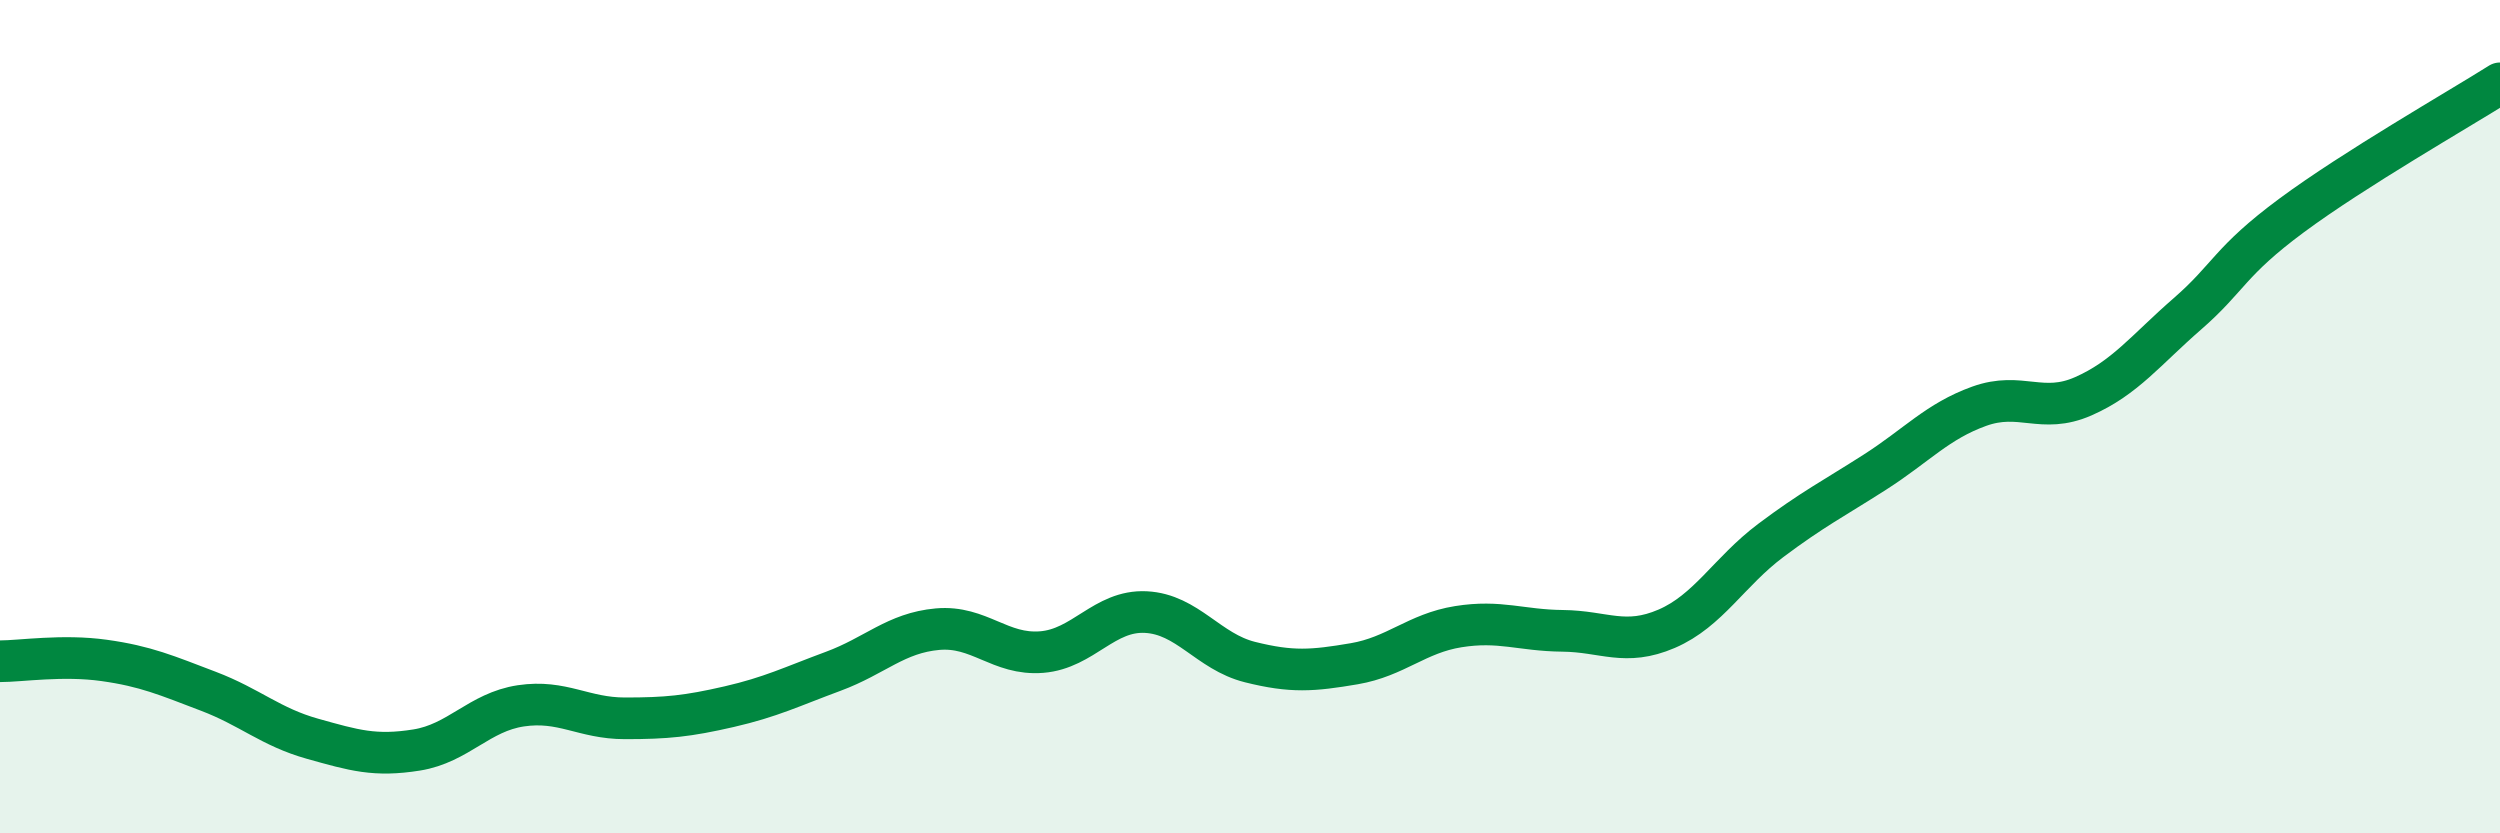 
    <svg width="60" height="20" viewBox="0 0 60 20" xmlns="http://www.w3.org/2000/svg">
      <path
        d="M 0,15.87 C 0.5,15.87 1.5,15.71 2.5,15.85 C 3.5,15.99 4,16.21 5,16.59 C 6,16.97 6.5,17.45 7.5,17.73 C 8.5,18.01 9,18.16 10,18 C 11,17.84 11.5,17.09 12.5,16.94 C 13.5,16.79 14,17.24 15,17.24 C 16,17.24 16.5,17.19 17.5,16.96 C 18.5,16.73 19,16.48 20,16.11 C 21,15.74 21.5,15.19 22.5,15.1 C 23.5,15.01 24,15.73 25,15.65 C 26,15.57 26.5,14.64 27.5,14.69 C 28.5,14.74 29,15.64 30,15.89 C 31,16.14 31.5,16.1 32.5,15.93 C 33.5,15.76 34,15.2 35,15.04 C 36,14.88 36.5,15.13 37.5,15.14 C 38.5,15.15 39,15.52 40,15.09 C 41,14.66 41.5,13.72 42.5,12.97 C 43.5,12.22 44,11.97 45,11.33 C 46,10.69 46.5,10.11 47.5,9.75 C 48.5,9.39 49,9.95 50,9.51 C 51,9.07 51.5,8.4 52.5,7.53 C 53.5,6.66 53.5,6.28 55,5.17 C 56.5,4.06 59,2.63 60,2L60 20L0 20Z"
        fill="#008740"
        opacity="0.1"
        stroke-linecap="round"
        stroke-linejoin="round"
      />
      <path
        d="M 0,15.87 C 0.5,15.87 1.5,15.71 2.5,15.85 C 3.5,15.99 4,16.21 5,16.59 C 6,16.97 6.5,17.45 7.5,17.73 C 8.5,18.01 9,18.16 10,18 C 11,17.84 11.5,17.09 12.5,16.94 C 13.5,16.79 14,17.24 15,17.24 C 16,17.24 16.5,17.19 17.5,16.96 C 18.5,16.73 19,16.48 20,16.11 C 21,15.74 21.5,15.19 22.5,15.1 C 23.5,15.01 24,15.73 25,15.65 C 26,15.57 26.5,14.64 27.5,14.69 C 28.5,14.74 29,15.64 30,15.89 C 31,16.14 31.5,16.1 32.5,15.93 C 33.5,15.76 34,15.2 35,15.04 C 36,14.88 36.5,15.13 37.5,15.14 C 38.5,15.15 39,15.52 40,15.09 C 41,14.66 41.5,13.72 42.5,12.97 C 43.5,12.22 44,11.97 45,11.33 C 46,10.69 46.5,10.11 47.5,9.75 C 48.5,9.39 49,9.95 50,9.51 C 51,9.07 51.5,8.4 52.5,7.53 C 53.5,6.66 53.5,6.28 55,5.17 C 56.5,4.06 59,2.63 60,2"
        stroke="#008740"
        stroke-width="1"
        fill="none"
        stroke-linecap="round"
        stroke-linejoin="round"
      />
    </svg>
  